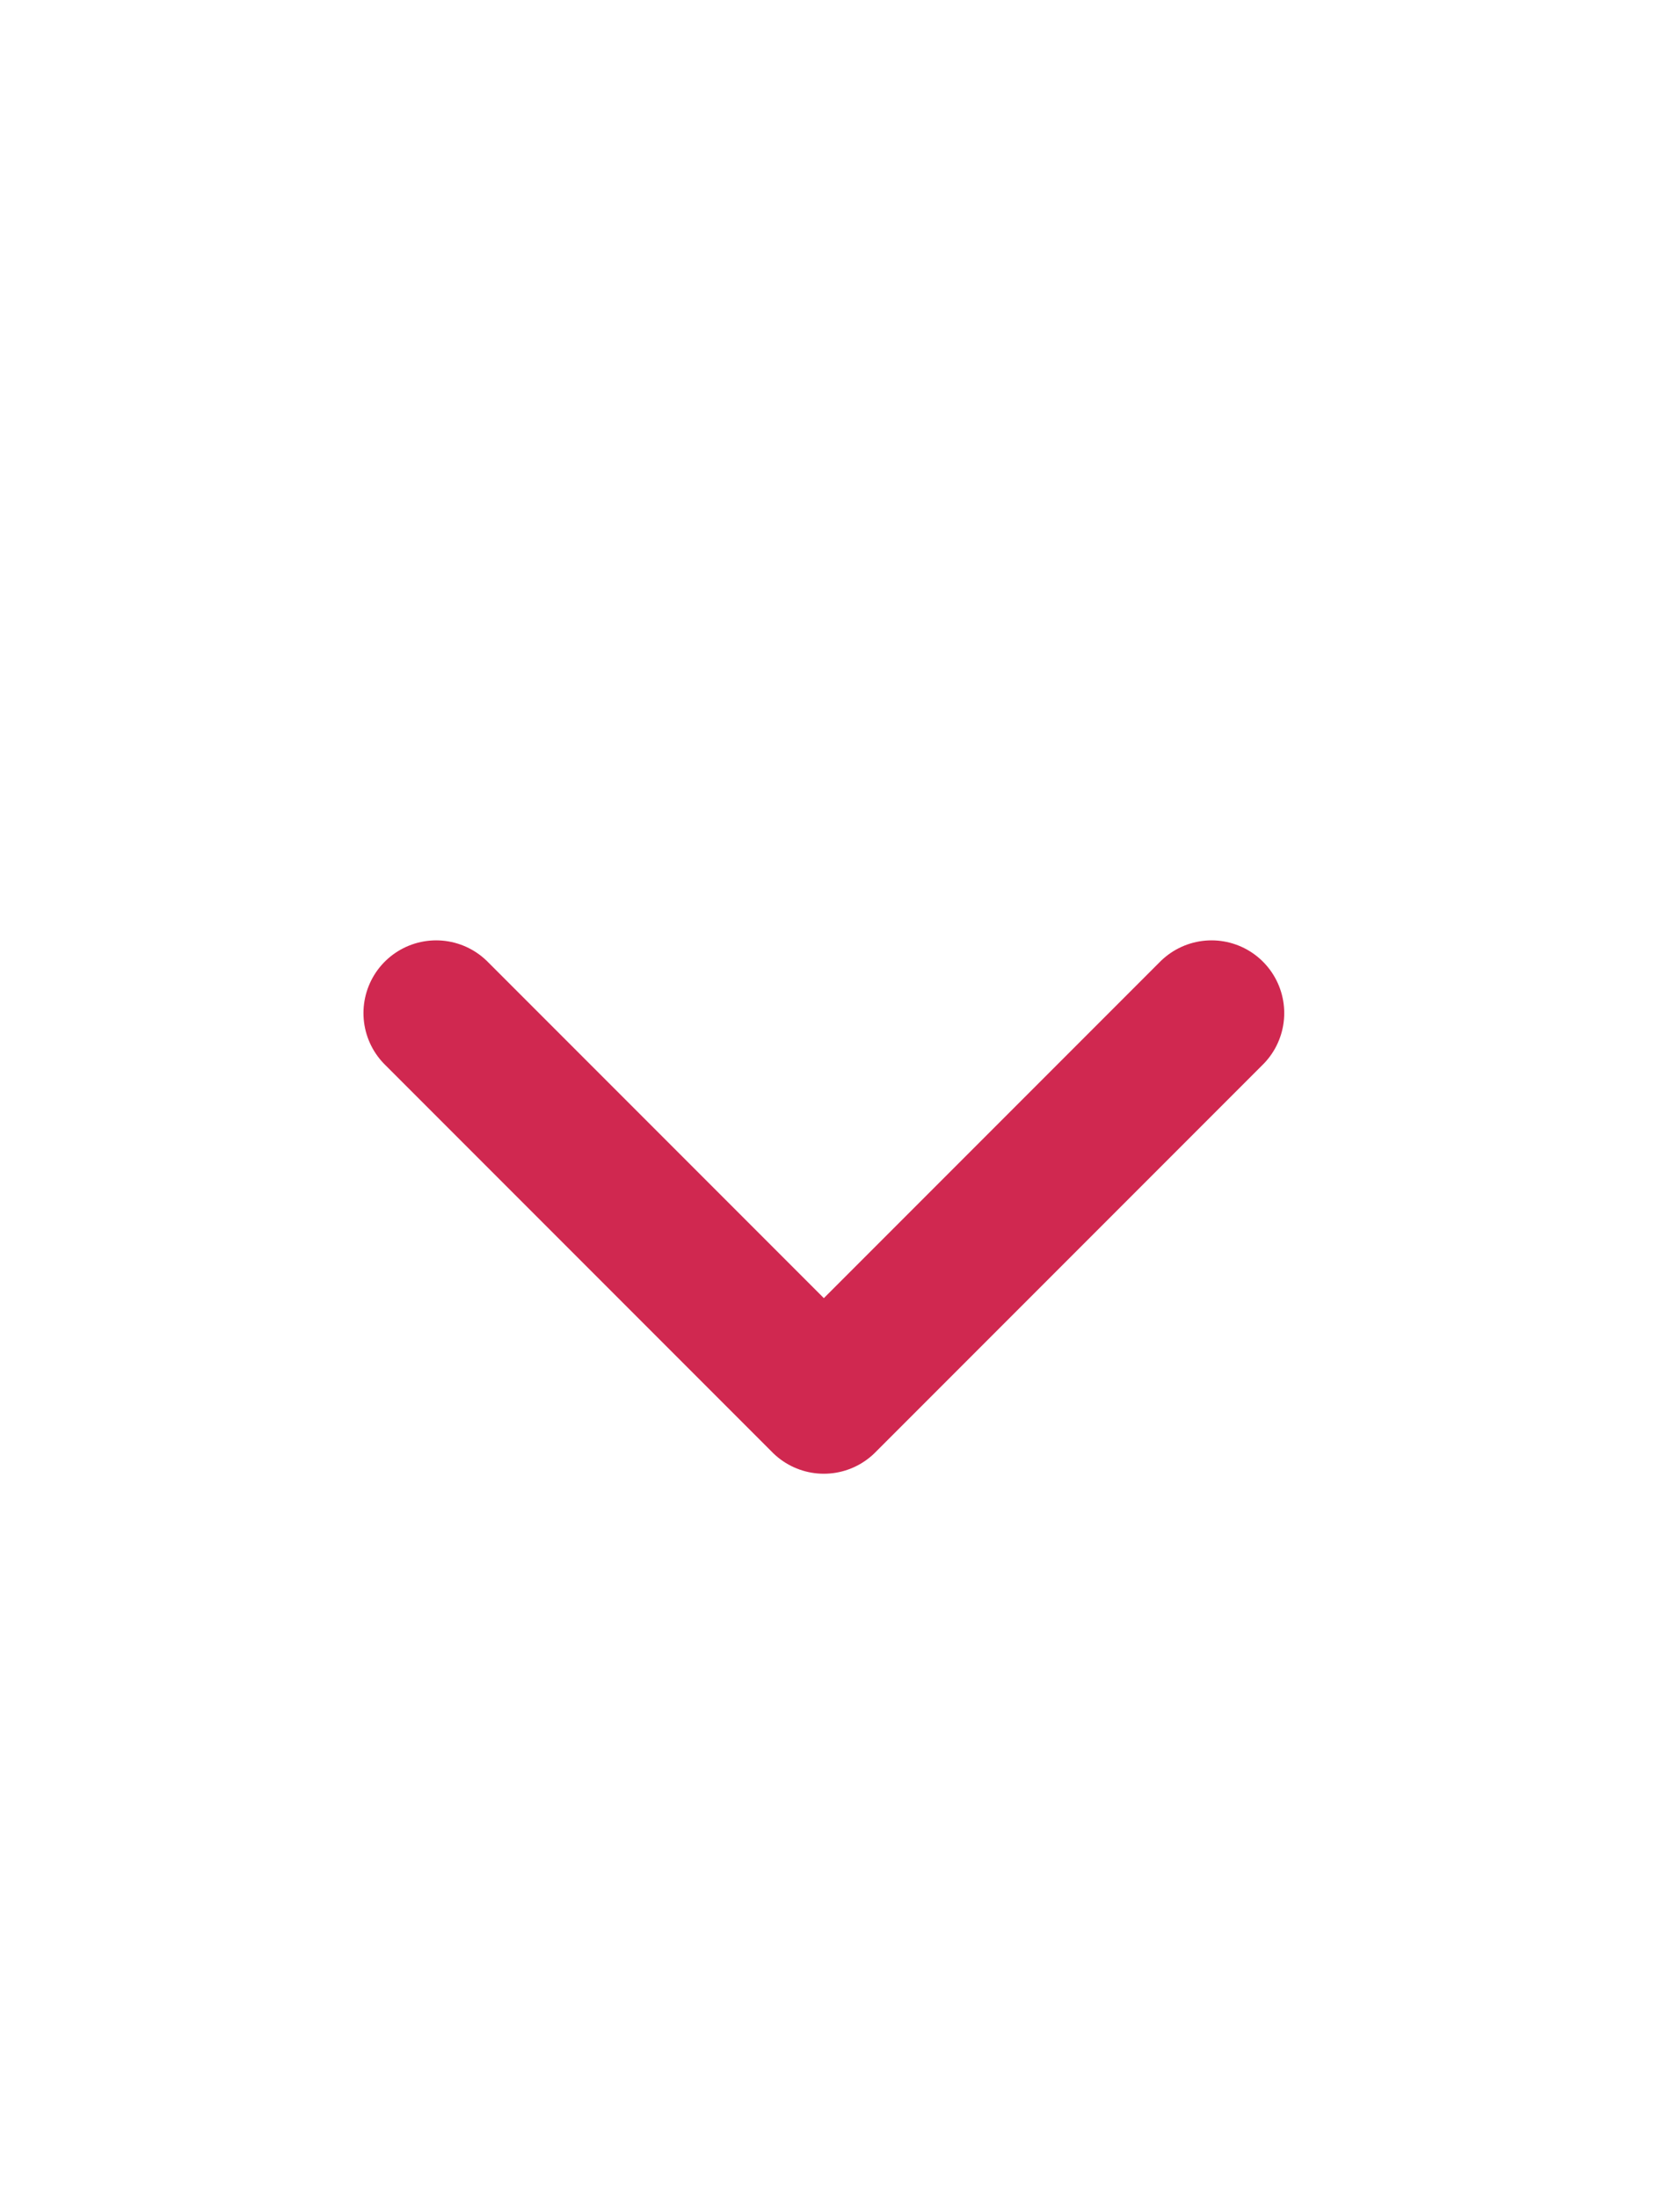 <?xml version="1.0" encoding="UTF-8"?> <svg xmlns="http://www.w3.org/2000/svg" width="13" height="17" viewBox="0 0 13 17" fill="none"><path d="M9.375 7.835L6.375 10.835L3.375 7.835" stroke="#D02850" stroke-width="1.125" stroke-linecap="round" stroke-linejoin="round"></path></svg> 